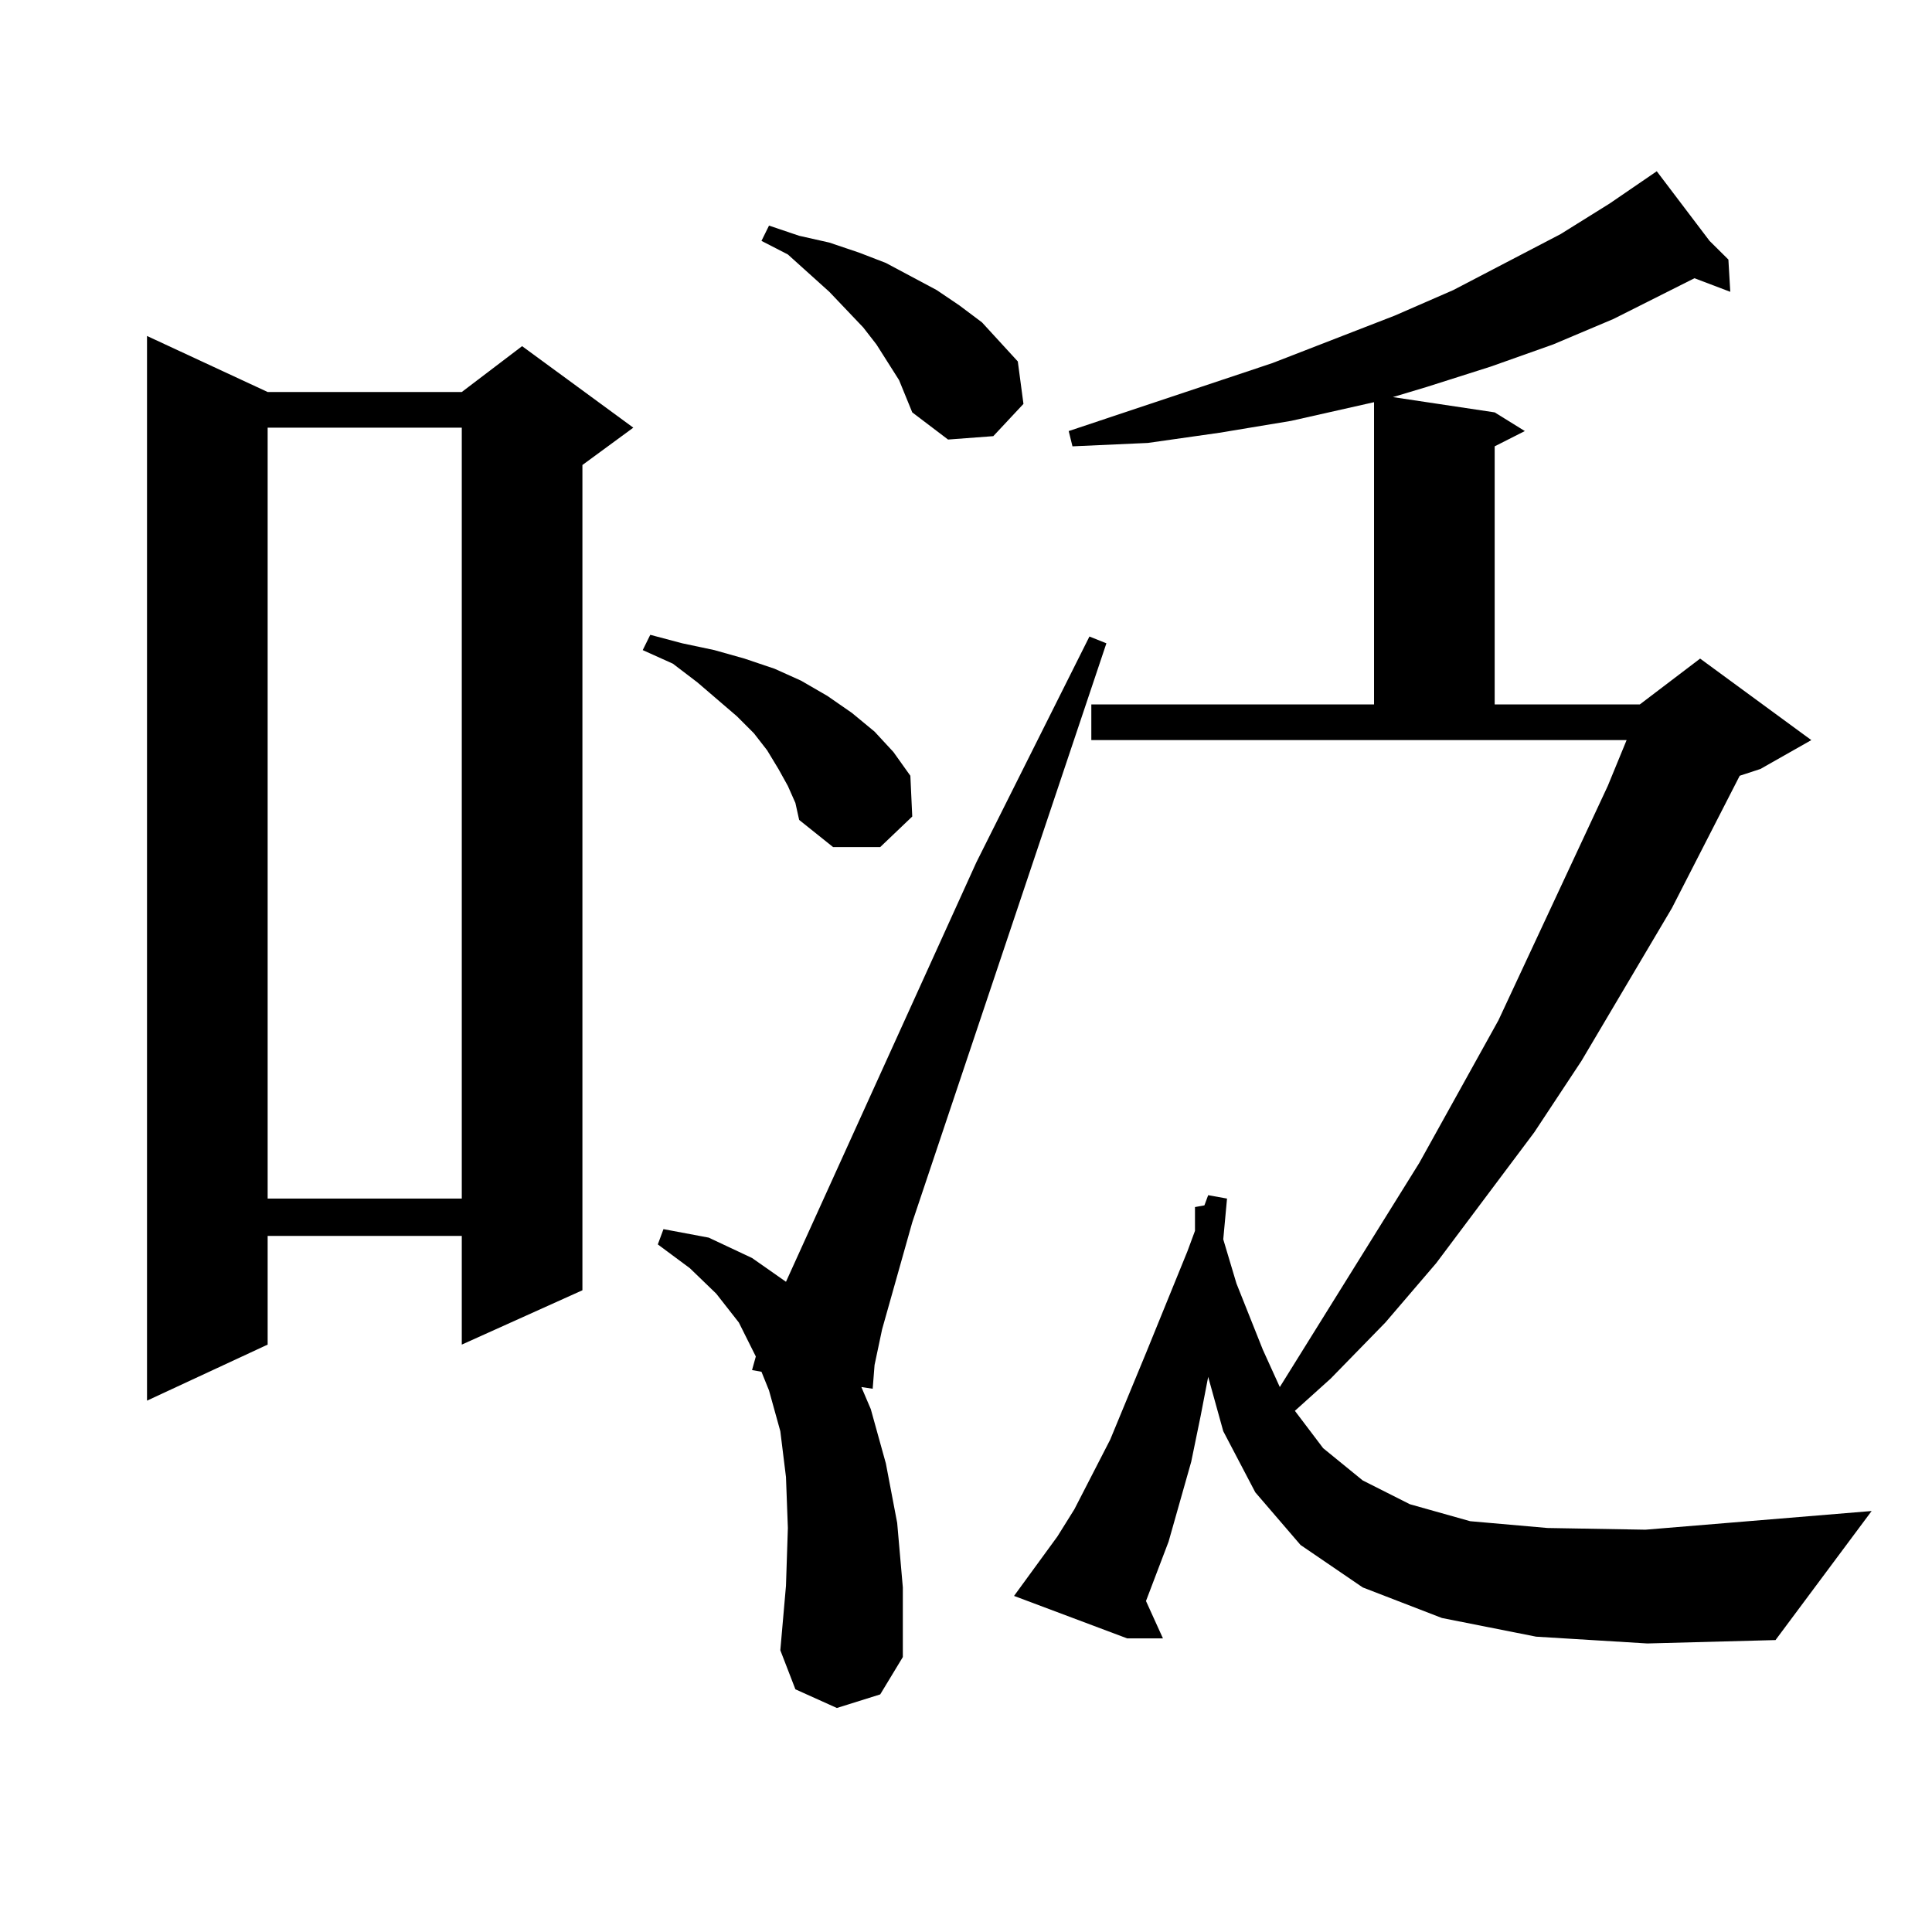 <?xml version="1.0" encoding="utf-8"?>
<!-- Generator: Adobe Illustrator 16.0.0, SVG Export Plug-In . SVG Version: 6.00 Build 0)  -->
<!DOCTYPE svg PUBLIC "-//W3C//DTD SVG 1.1//EN" "http://www.w3.org/Graphics/SVG/1.1/DTD/svg11.dtd">
<svg version="1.1" id="图层_1" xmlns="http://www.w3.org/2000/svg" xmlns:xlink="http://www.w3.org/1999/xlink" x="0px" y="0px"
	 width="1000px" height="1000px" viewBox="0 0 1000 1000" enable-background="new 0 0 1000 1000" xml:space="preserve">
<path d="M138.534,202.898h100.485l31.219-23.73l57.56,42.188l-26.341,19.336V667.84l-62.438,28.125v-56.25H138.534v56.25
	l-62.438,29.004V173.895L138.534,202.898z M138.534,221.355v399.023h100.485V221.355H138.534z M407.795,406.805l-4.878-8.789
	l-5.854-9.668l-6.829-8.789l-8.78-8.789l-20.487-17.578l-12.683-9.668l-15.609-7.031l3.902-7.91l16.585,4.395l16.585,3.516
	l15.609,4.395l15.609,5.273l13.658,6.152l13.658,7.91l12.683,8.789l11.707,9.668l9.756,10.547l8.78,12.305l0.976,21.094
	l-16.585,15.82h-24.39l-17.561-14.063l-1.951-8.789L407.795,406.805z M433.161,884.051l-21.463-9.668l-7.805-20.215l2.927-33.398
	l0.976-29.883l-0.976-26.367l-2.927-23.73l-5.854-21.094l-3.902-9.668l-4.878-0.879l1.951-7.031l-8.78-17.578l-11.707-14.941
	l-13.658-13.184l-16.585-12.305l2.927-7.91l23.414,4.395l22.438,10.547l17.561,12.305l98.534-217.09l58.535-116.895l8.78,3.516
	L472.184,632.684l-15.609,55.371l-3.902,18.457l-0.976,12.305l-5.854-0.879l4.878,11.426l7.805,28.125l5.854,30.762l2.927,33.398
	v36.035l-11.707,19.336L433.161,884.051z M465.355,196.746l-11.707-18.457l-6.829-8.789l-17.561-18.457l-21.463-19.336
	l-13.658-7.031l3.902-7.91l15.609,5.273l15.609,3.516l15.609,5.273l13.658,5.273l26.341,14.063l11.707,7.91l11.707,8.789
	l18.536,20.215l2.927,21.973l-15.609,16.699l-23.414,1.758l-18.536-14.063L465.355,196.746z M795.103,847.137l-48.779-9.668
	l-40.975-15.82l-32.194-21.973l-23.414-27.246l-16.585-31.641l-7.805-28.125l-3.902,20.215l-4.878,23.73l-11.707,41.309
	l-11.707,30.762l8.78,19.336h-18.536l-58.535-21.973l22.438-30.762l8.78-14.063l18.536-36.035l18.536-44.824l21.463-52.734
	l3.902-10.547v-12.305l4.878-0.879l1.951-5.273l9.756,1.758l-1.951,21.094l6.829,22.852l13.658,34.277l8.78,19.336l72.193-116.016
	l40.975-73.828l56.584-121.289l9.756-23.73H564.865v-18.457h146.338V208.172l-42.926,9.668l-37.072,6.152l-37.072,5.273
	l-39.023,1.758l-1.951-7.91l105.363-35.156l63.413-24.609l30.243-13.184l55.608-29.004l25.365-15.82l24.39-16.699l27.316,36.035
	l9.756,9.668l0.976,16.699l-18.536-7.031l-41.95,21.094l-31.219,13.184l-32.194,11.426l-33.17,10.547l-17.561,5.273l52.682,7.91
	l15.609,9.668l-15.609,7.91v133.594h75.12l31.219-23.73l57.56,42.188l-26.341,14.941l-10.731,3.516l-35.121,68.555l-46.828,79.102
	l-24.39,36.914l-50.73,67.676l-26.341,30.762l-28.292,29.004l-18.536,16.699l14.634,19.336l20.487,16.699l24.39,12.305l31.219,8.789
	l39.999,3.516l50.73,0.879l117.07-9.668l-49.755,66.797l-66.34,1.758L795.103,847.137z"/>
</svg>
